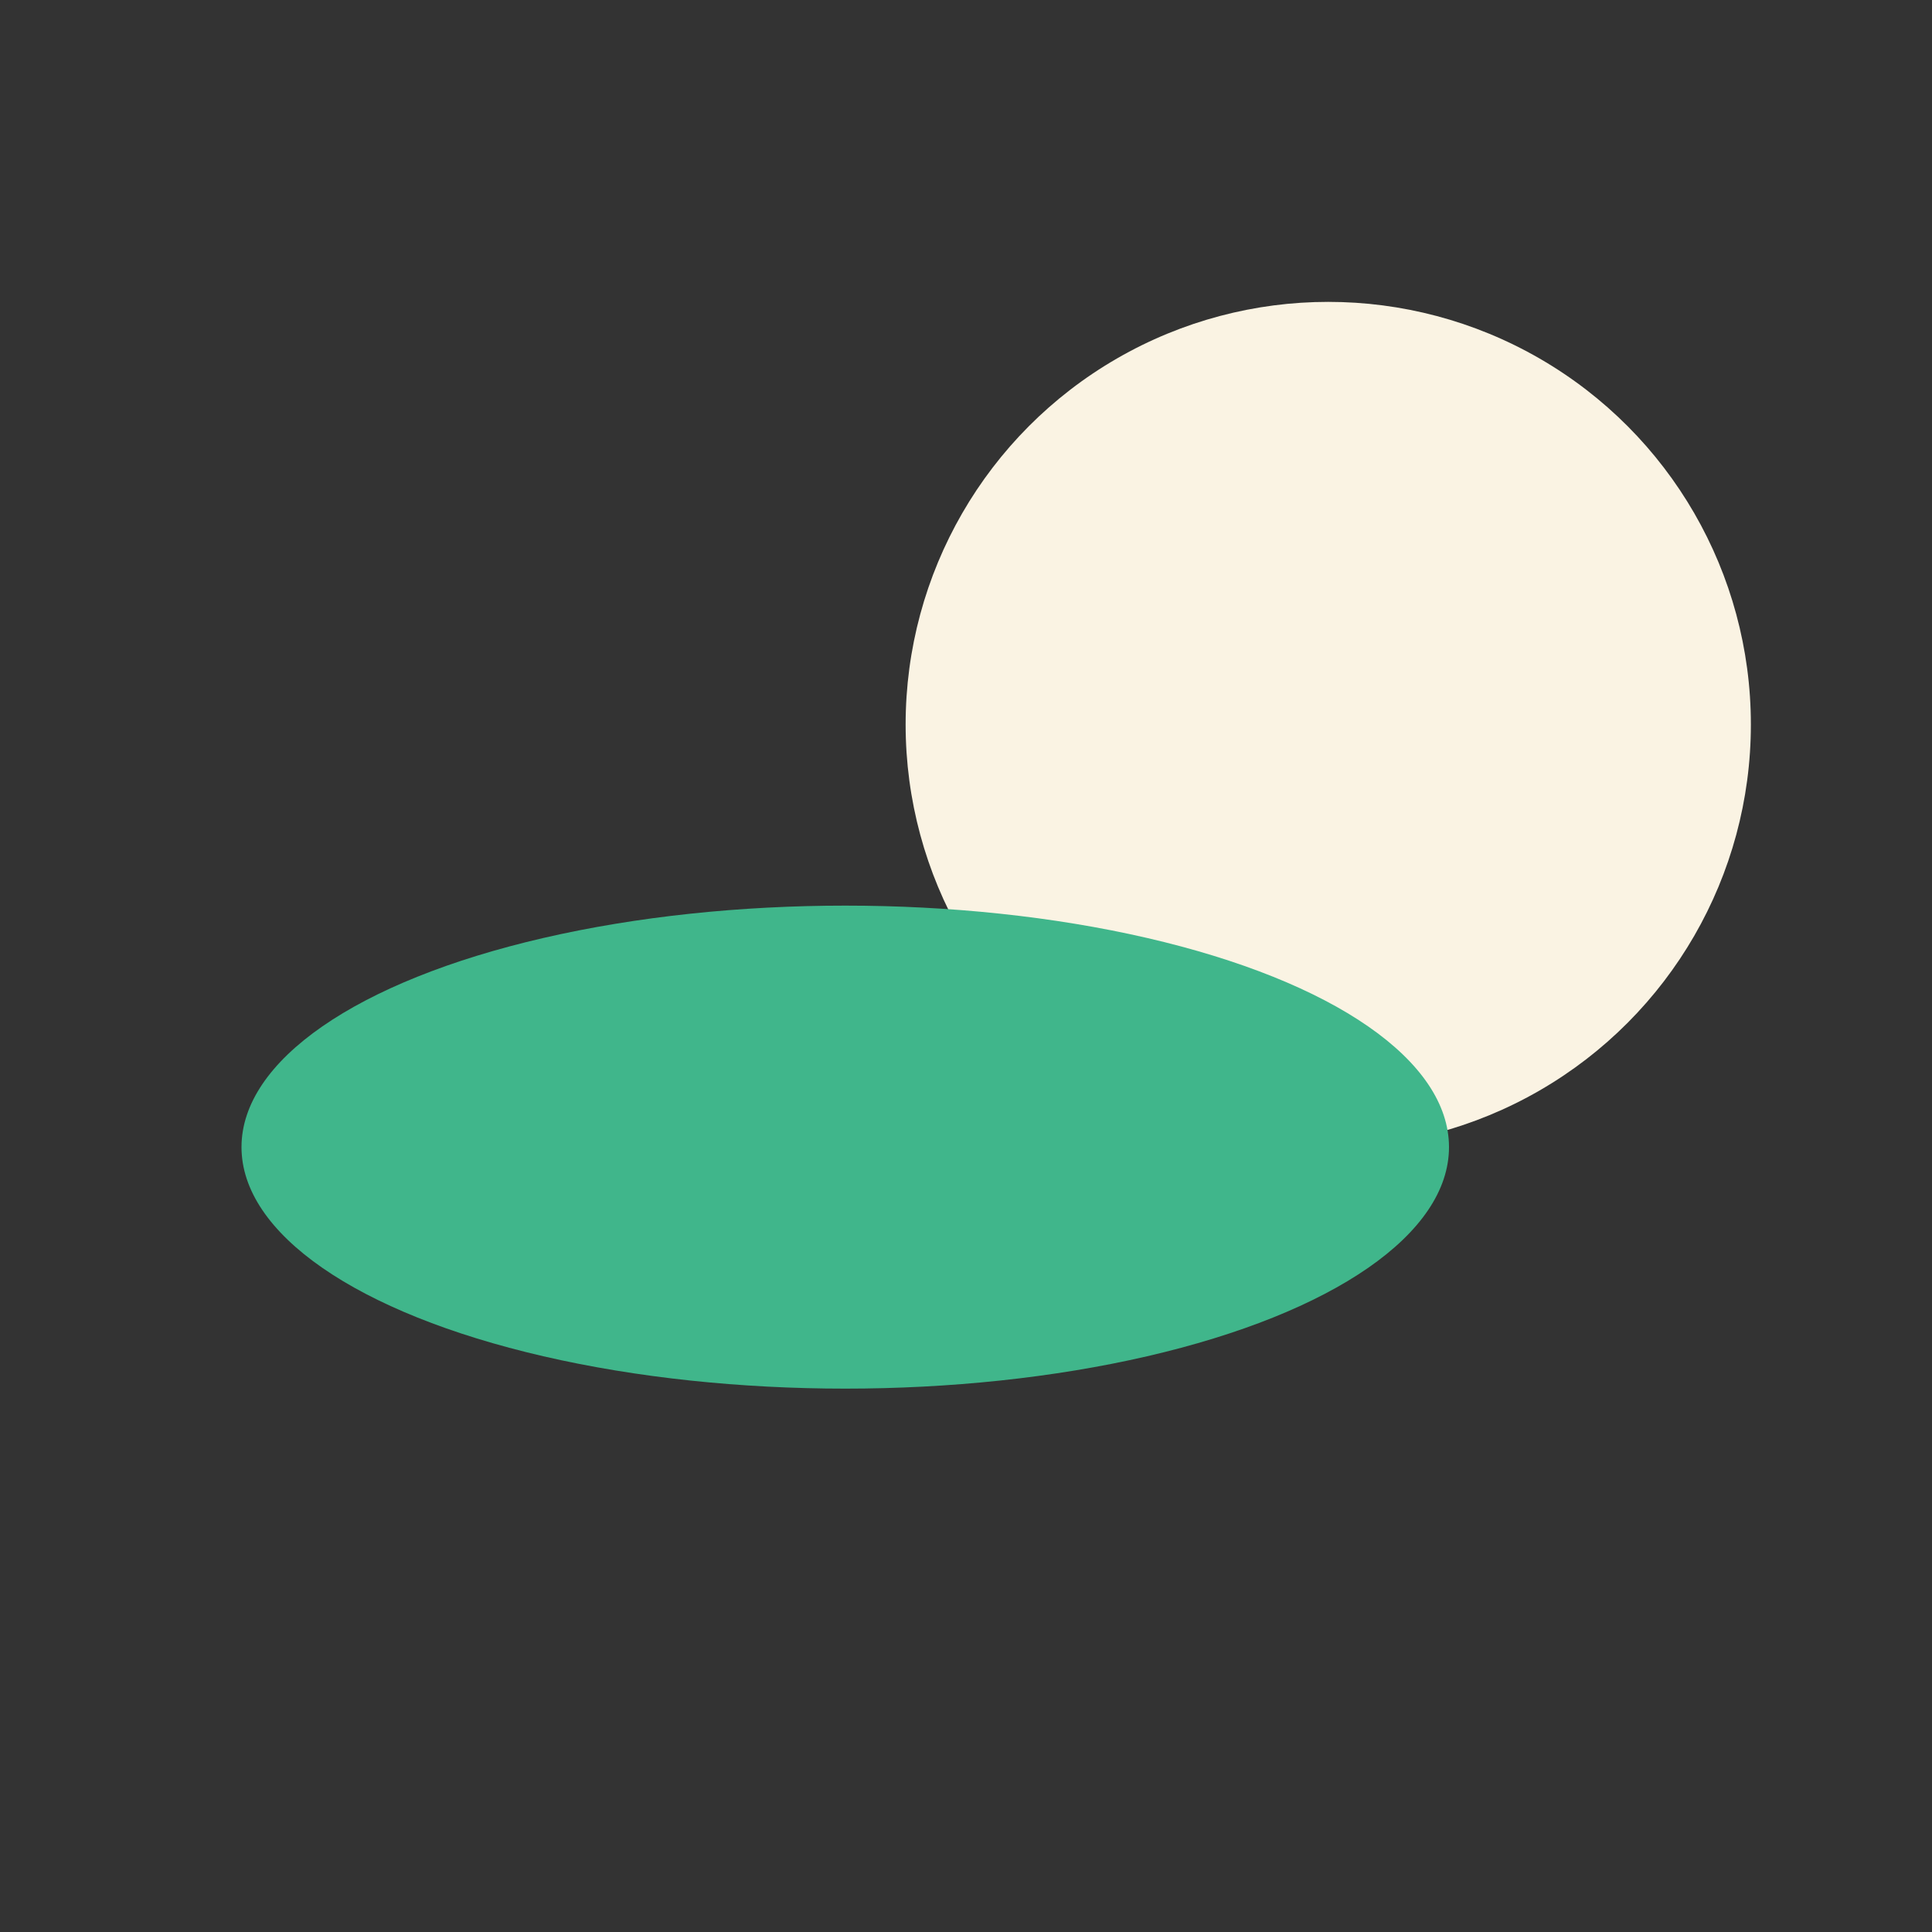 <?xml version="1.0" encoding="UTF-8"?>
<svg xmlns="http://www.w3.org/2000/svg" width="32" height="32" viewBox="0 0 32 32"><rect x="0" y="0" width="32" height="32" fill="#333333" stroke="none"/><circle cx="22" cy="12" r="7" fill="#FAF3E3"/><ellipse cx="14" cy="19" rx="10" ry="4" fill="#40B68B"/></svg>